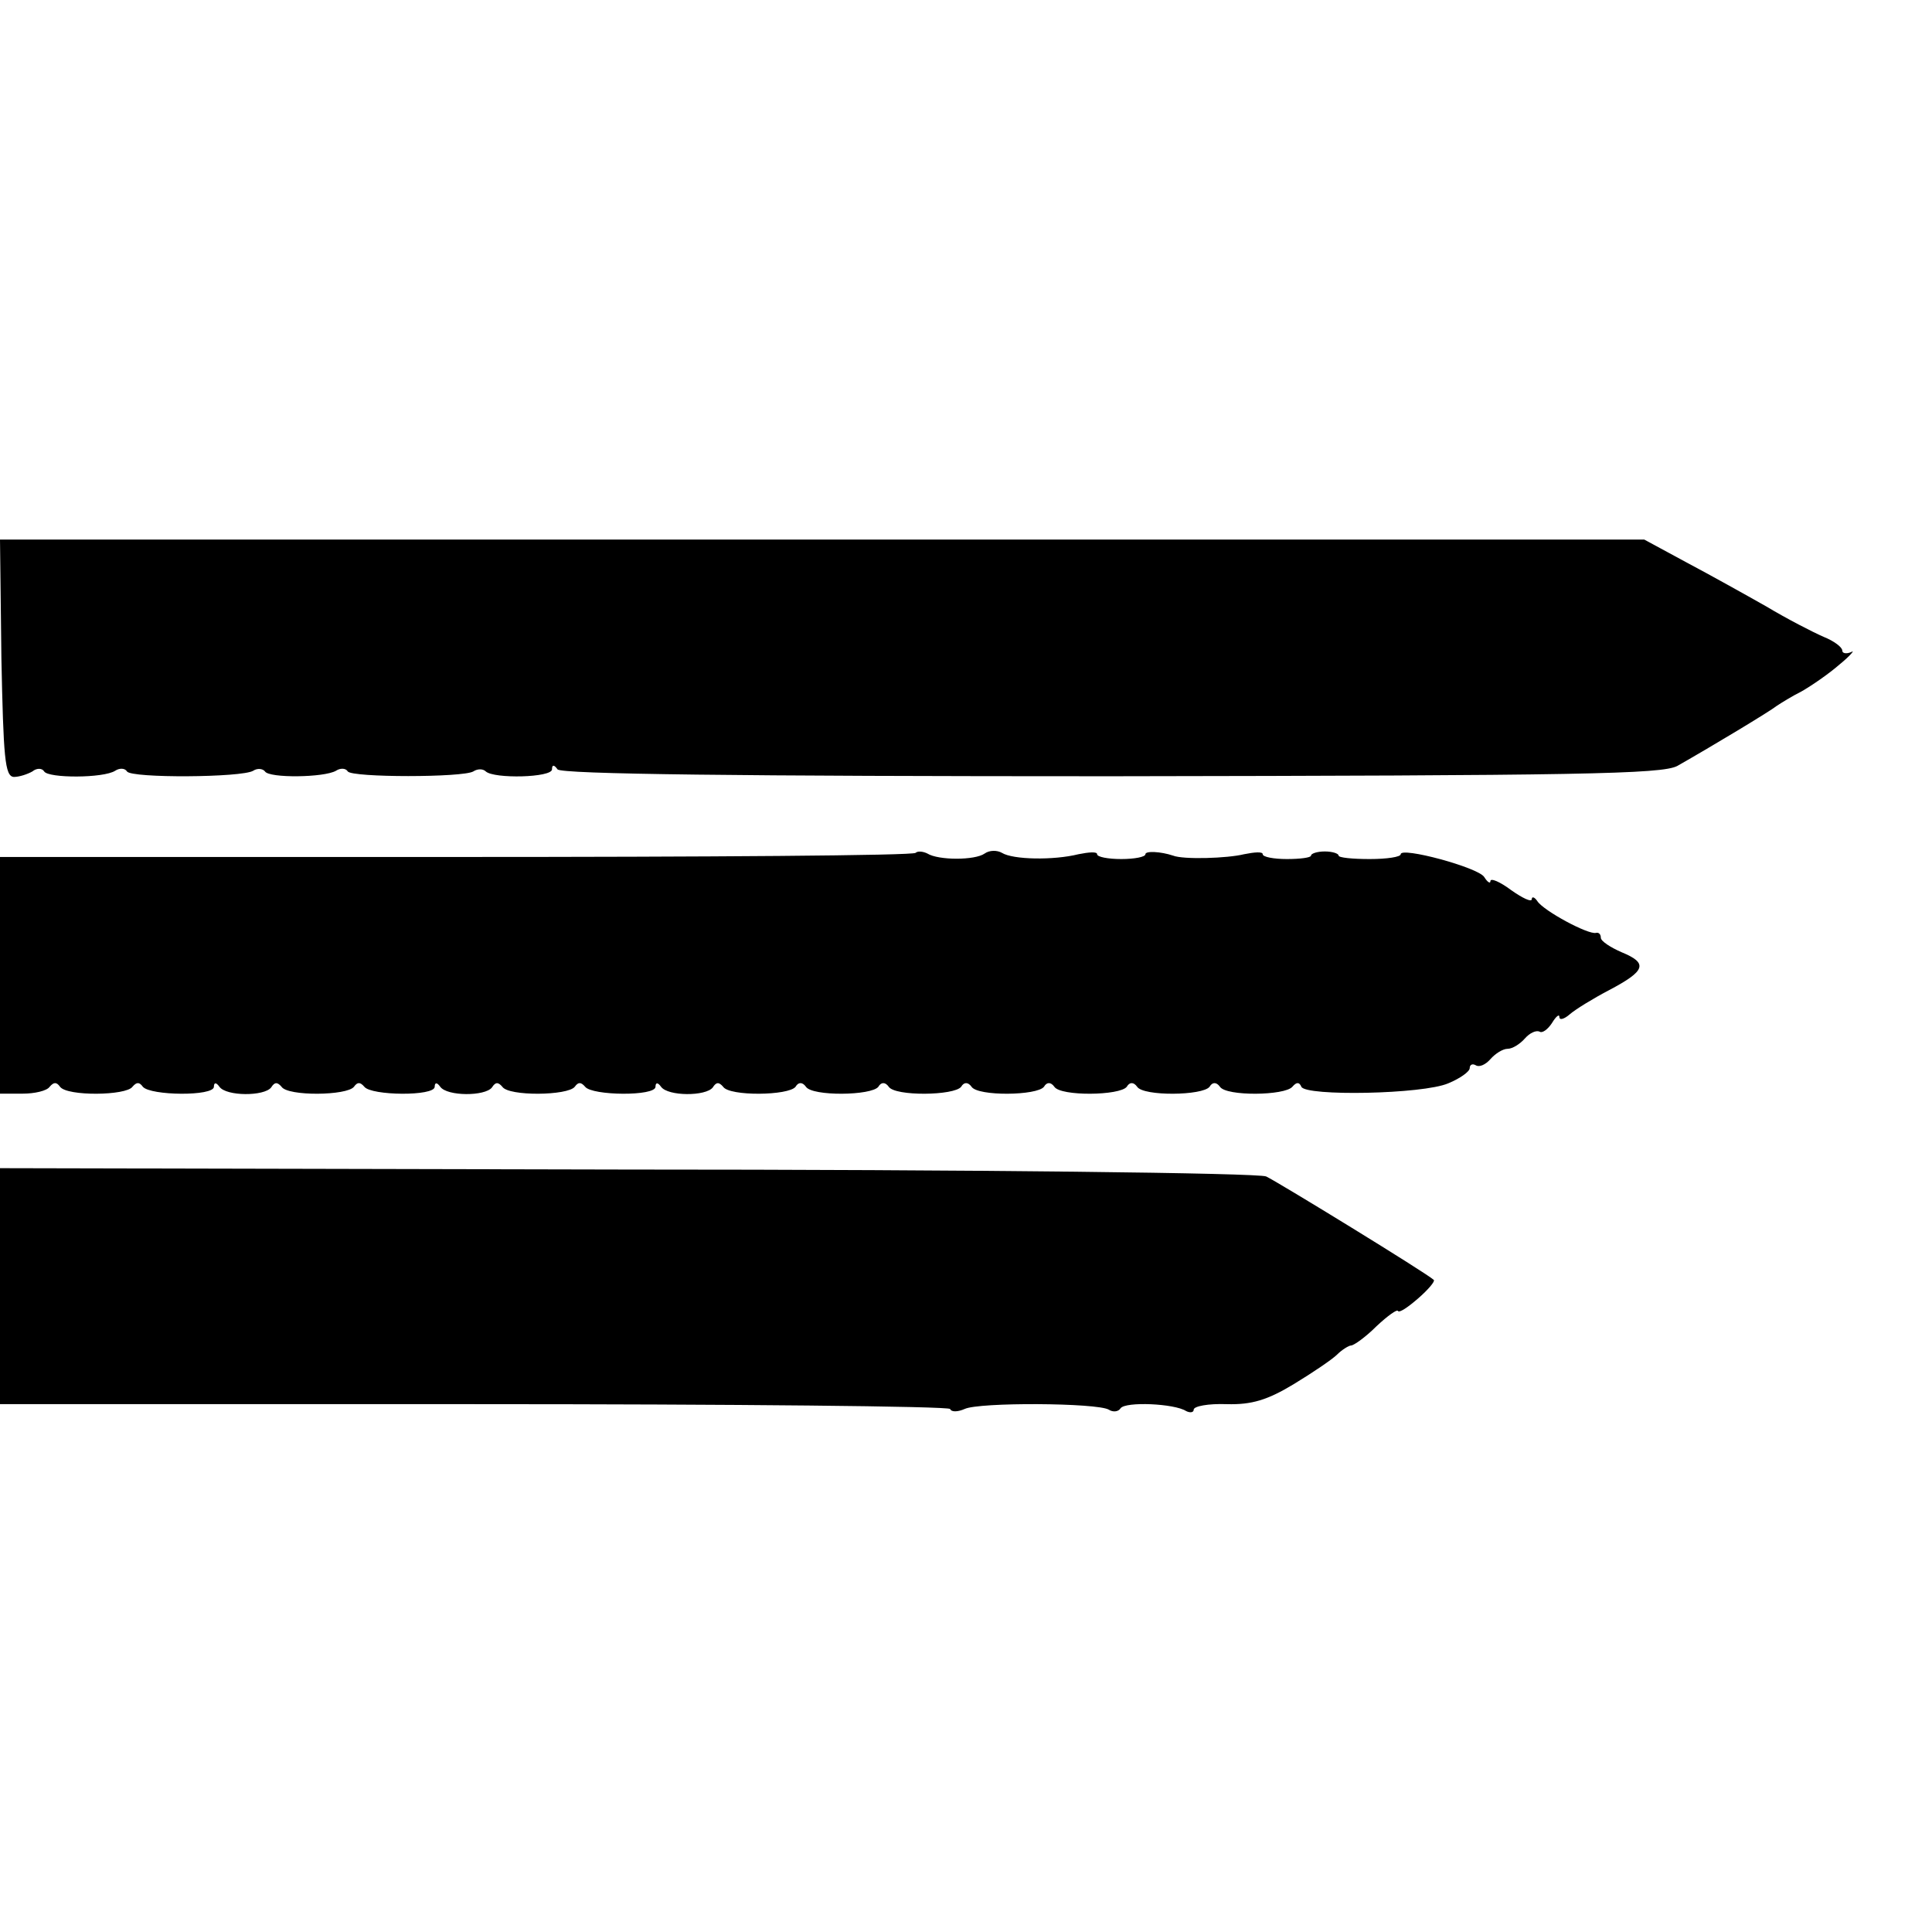 <?xml version="1.0" standalone="no"?>
<!DOCTYPE svg PUBLIC "-//W3C//DTD SVG 20010904//EN"
 "http://www.w3.org/TR/2001/REC-SVG-20010904/DTD/svg10.dtd">
<svg version="1.0" xmlns="http://www.w3.org/2000/svg"
 width="280pt" height="280pt" viewBox="0 0 280 280"
 preserveAspectRatio="xMidYMid meet">
<g transform="translate(0,280) scale(0.1,-0.1)"
fill="#000000" stroke="none">
<path d="M2 1847 c3 -145 5 -172 18 -173 8 0 20 4 27 8 6 5 14 5 17 0 6 -10
86 -10 103 1 6 4 14 4 17 -1 6 -10 167 -9 183 1 6 4 14 3 17 -1 6 -10 86 -9
103 1 6 4 14 4 17 -1 6 -9 167 -9 182 0 6 4 14 4 18 0 12 -11 96 -9 96 3 0 7
3 7 8 0 5 -7 265 -10 802 -10 679 1 799 3 821 15 51 29 134 79 144 87 6 4 22
14 36 21 14 8 39 25 55 39 16 13 23 22 17 18 -7 -3 -13 -2 -13 2 0 5 -12 14
-27 20 -16 7 -53 26 -83 44 -30 17 -82 46 -116 64 l-61 33 -1192 0 -1191 0 2
-171z"/>
<path d="M1327 1564 c-3 -4 -303 -6 -666 -6 l-661 0 0 -171 0 -172 33 0 c17 0
35 4 39 10 6 7 10 7 15 0 10 -14 96 -13 105 0 6 7 10 7 15 0 11 -13 103 -14
103 0 0 6 3 7 8 0 10 -14 65 -14 75 -1 5 8 9 8 15 1 9 -14 95 -13 105 0 5 7 9
7 15 0 10 -13 102 -14 102 0 0 6 3 7 8 0 10 -14 65 -14 75 -1 5 8 9 8 15 1 9
-14 95 -13 105 0 5 7 9 7 15 0 10 -13 102 -14 102 0 0 6 3 7 8 0 10 -14 65
-14 75 -1 5 8 9 8 15 1 9 -14 95 -13 105 0 4 7 10 7 15 0 9 -14 95 -13 105 0
4 7 10 7 15 0 9 -14 95 -13 105 0 4 7 10 7 15 0 9 -14 95 -13 105 0 4 7 10 7
15 0 9 -14 95 -13 105 0 4 7 10 7 15 0 9 -14 95 -13 105 0 4 7 10 7 15 0 9
-14 94 -13 105 0 6 7 10 7 13 0 6 -14 176 -11 213 5 17 7 31 17 31 22 0 5 4 7
9 4 5 -3 14 1 21 9 7 8 18 15 25 15 7 0 18 7 25 15 7 8 16 12 21 10 4 -3 12 3
18 12 6 10 11 14 11 9 0 -5 7 -3 15 4 8 7 34 23 57 35 53 28 57 39 18 55 -16
7 -30 16 -30 21 0 5 -3 8 -7 7 -11 -3 -76 32 -85 46 -4 6 -8 7 -8 3 0 -5 -13
1 -30 13 -16 12 -30 18 -30 13 0 -4 -4 -2 -9 6 -9 14 -121 44 -121 33 0 -4
-20 -7 -45 -7 -25 0 -45 2 -45 5 0 3 -9 6 -20 6 -11 0 -20 -3 -20 -6 0 -3 -16
-5 -35 -5 -19 0 -35 3 -35 7 0 4 -12 3 -27 0 -24 -6 -88 -8 -103 -2 -18 6 -40
7 -40 2 0 -4 -16 -7 -35 -7 -19 0 -35 3 -35 7 0 4 -12 3 -27 0 -36 -9 -95 -8
-111 2 -7 4 -18 4 -25 -1 -14 -10 -67 -10 -83 0 -6 3 -14 4 -17 1z"/>
<path d="M0 936 l0 -171 686 0 c377 0 688 -3 691 -7 2 -5 12 -4 21 0 21 10
192 9 209 -1 6 -4 14 -3 17 2 7 10 78 7 95 -4 6 -3 11 -2 11 2 0 5 21 9 48 8
36 -1 59 6 97 29 28 17 56 36 63 43 7 7 17 13 20 13 4 0 21 12 37 28 16 15 30
25 31 22 2 -3 14 5 29 18 15 13 25 25 23 27 -9 9 -226 142 -243 150 -11 5
-420 10 -927 10 l-908 2 0 -171z"/>
</g>
</svg>

